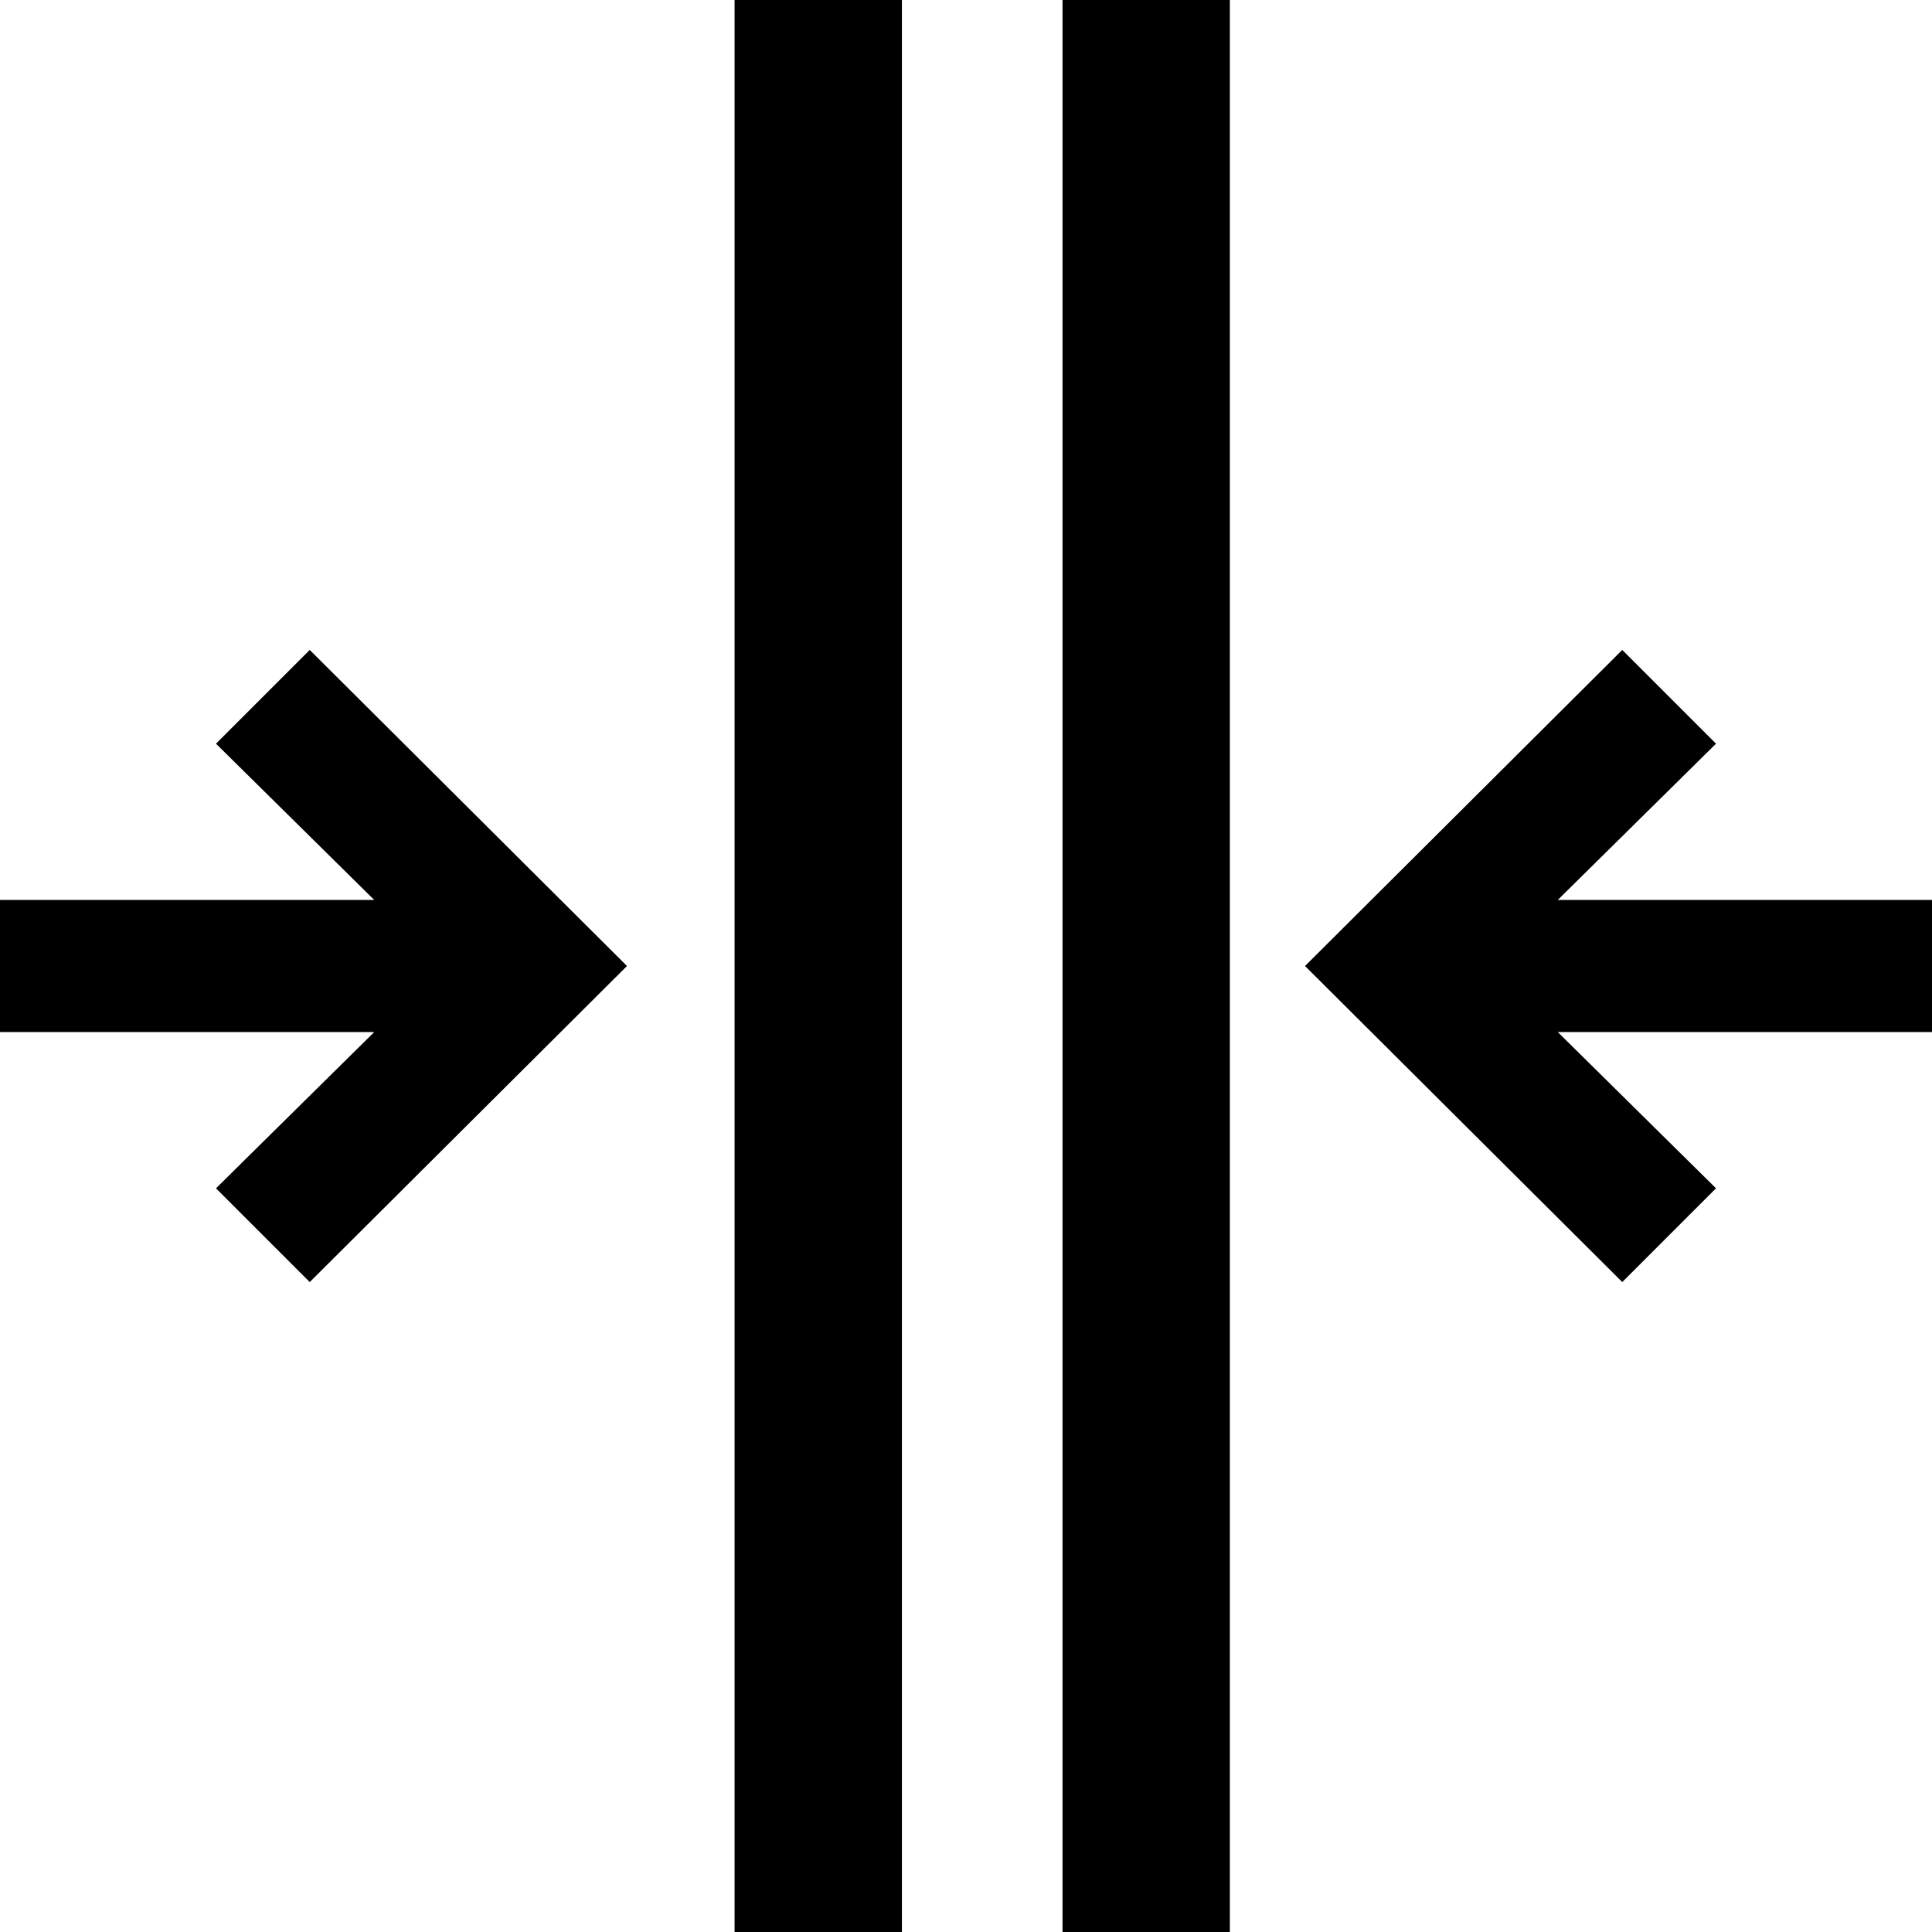 <?xml version="1.0" encoding="iso-8859-1"?>
<!-- Uploaded to: SVG Repo, www.svgrepo.com, Generator: SVG Repo Mixer Tools -->
<svg fill="#000000" version="1.1" id="Capa_1" xmlns="http://www.w3.org/2000/svg" xmlns:xlink="http://www.w3.org/1999/xlink" 
	 viewBox="0 0 488.4 488.4" xml:space="preserve">
<g>
	<g>
		<g>
			<polygon points="393.8,260.9 488.4,260.9 488.4,227.5 393.8,227.5 433.8,188 410.1,164.3 329.9,244.2 410.1,324.1 433.8,300.4 
							"/>
			<polygon points="94.6,227.5 0,227.5 0,260.9 94.6,260.9 54.6,300.4 78.3,324.1 158.5,244.2 78.3,164.3 54.6,188 			"/>
			<rect x="185.7" y="0" width="42.3" height="488.4"/>
			<rect x="268.6" y="0" width="42.3" height="488.4"/>
		</g>
	</g>
</g>
</svg>